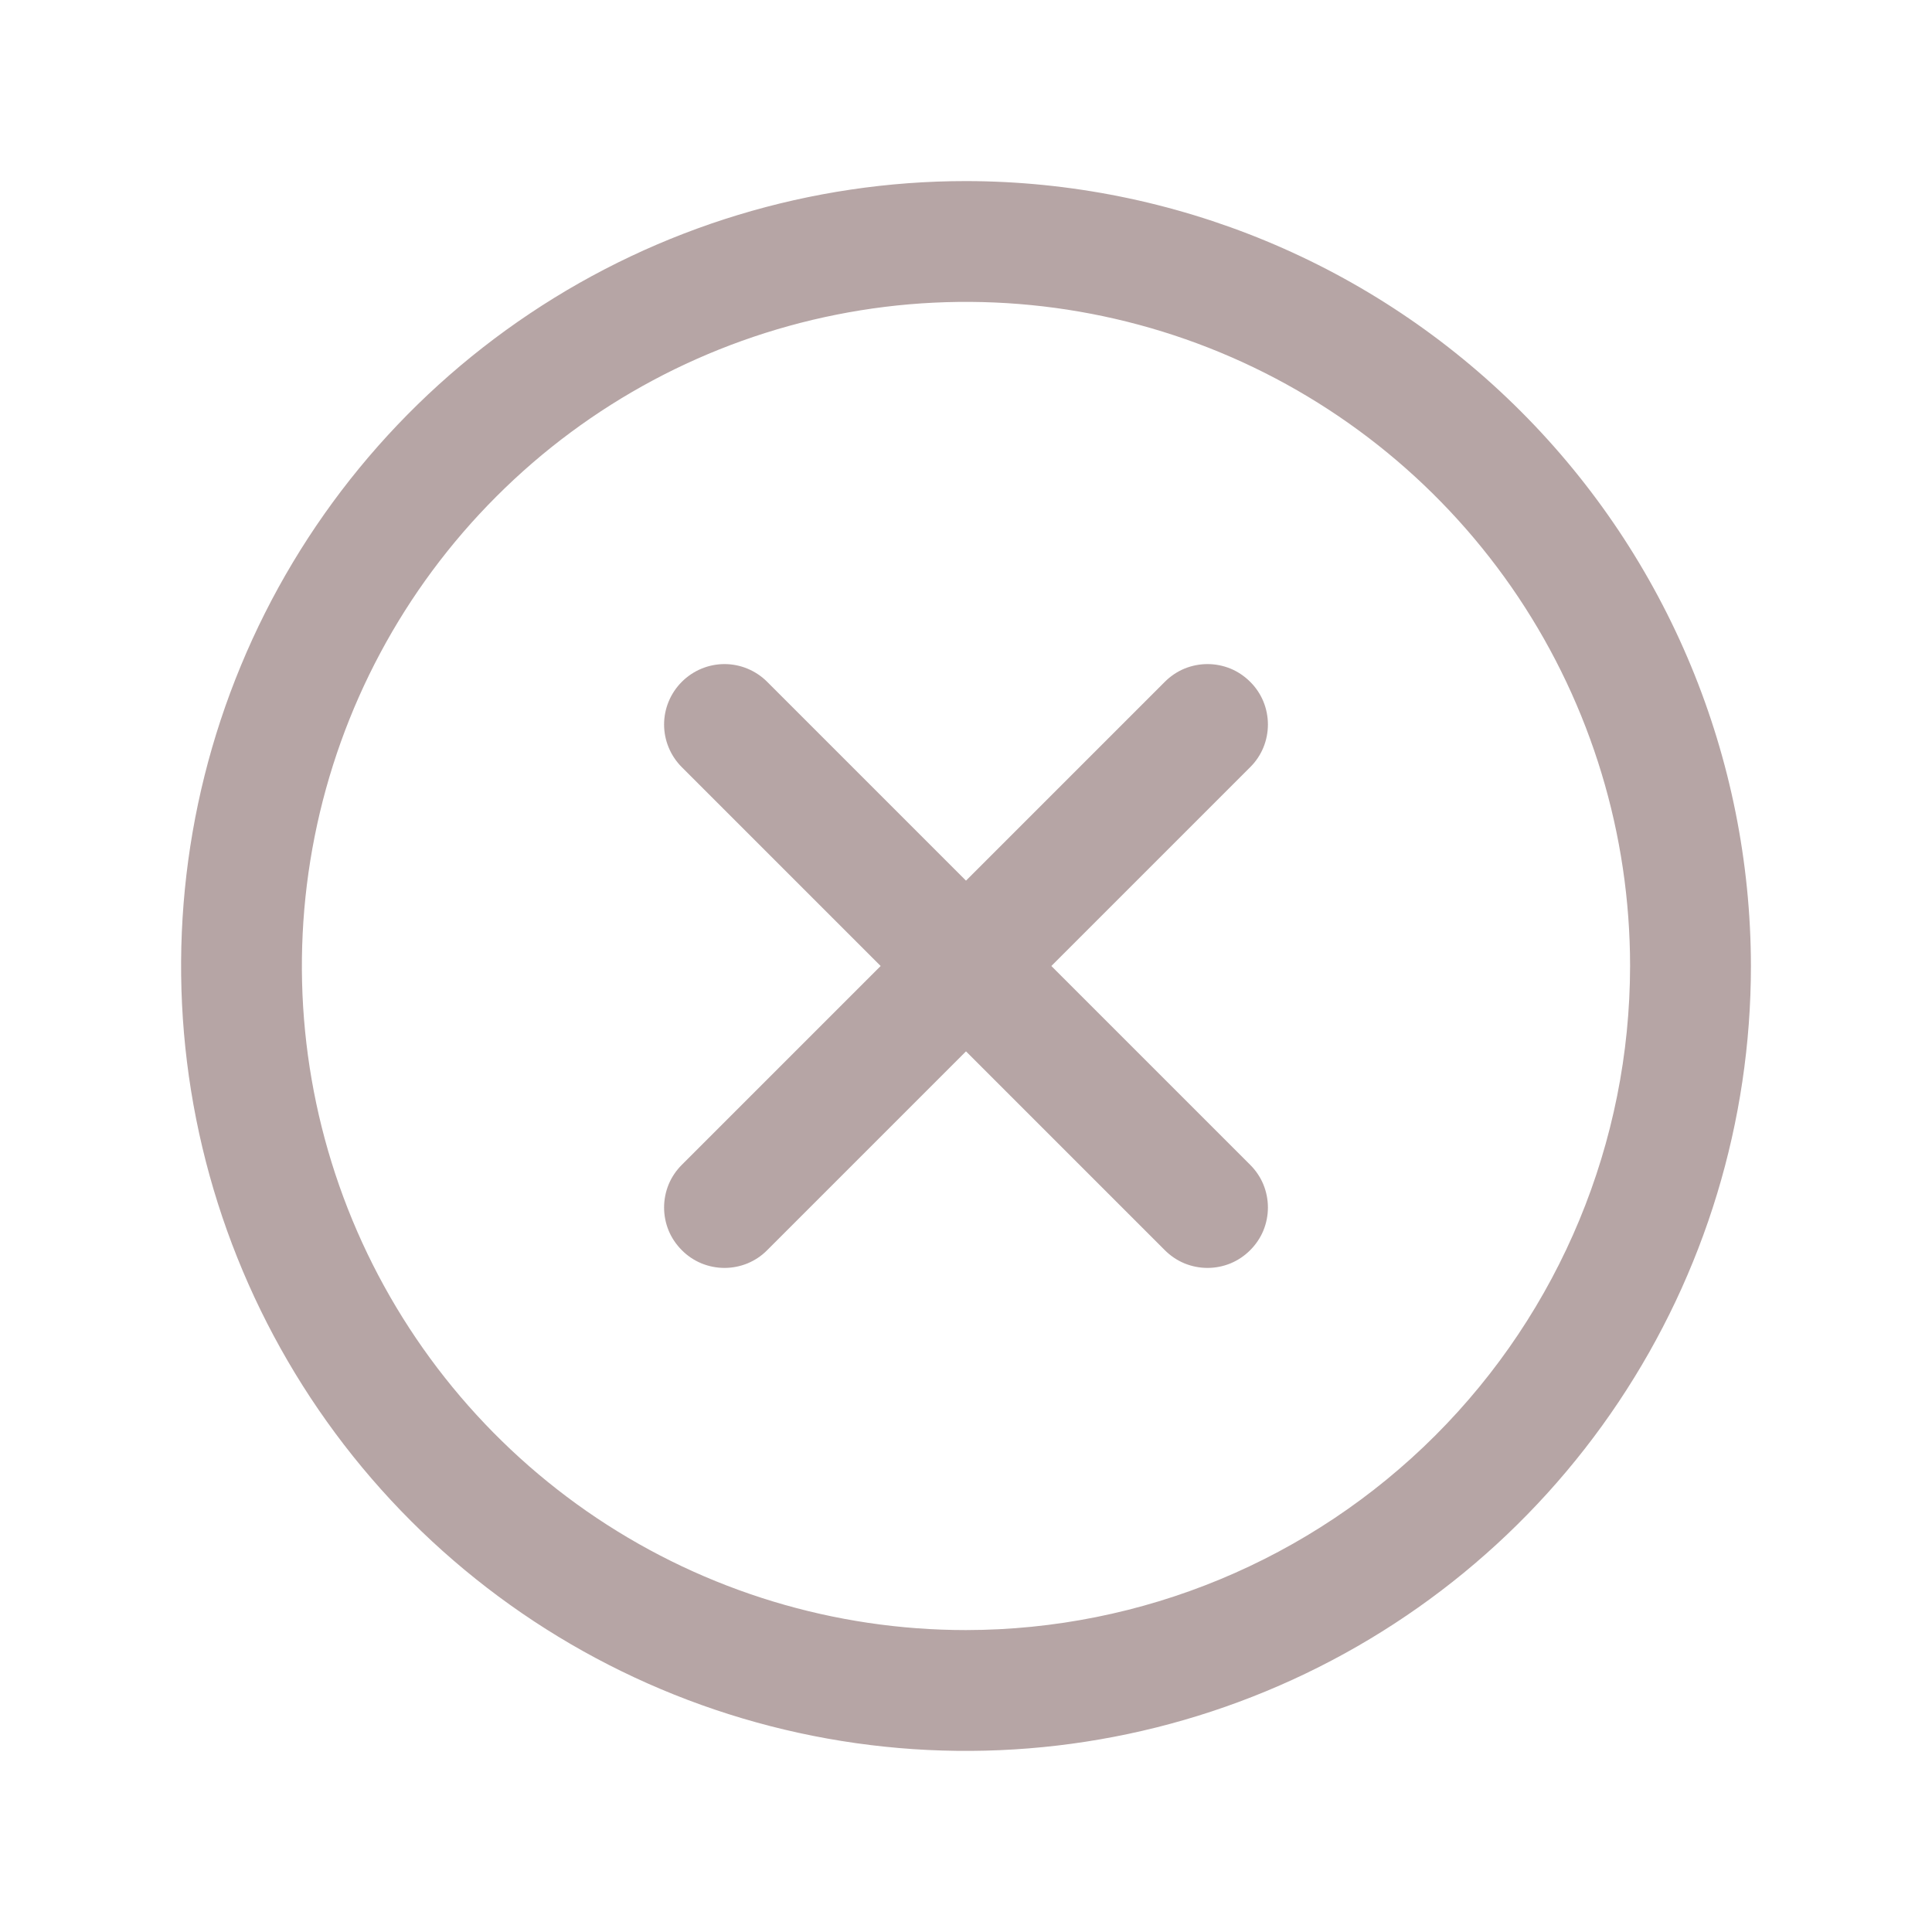 <svg width="22" height="22" viewBox="0 0 22 22" fill="none" xmlns="http://www.w3.org/2000/svg">
<g id="XCircle">
<path id="Vector" d="M14.236 8.736L11.972 11L14.236 13.264C14.3 13.328 14.351 13.403 14.386 13.487C14.42 13.57 14.438 13.66 14.438 13.75C14.438 13.84 14.42 13.93 14.386 14.013C14.351 14.097 14.3 14.172 14.236 14.236C14.172 14.3 14.097 14.351 14.013 14.386C13.93 14.42 13.84 14.438 13.75 14.438C13.66 14.438 13.57 14.42 13.487 14.386C13.403 14.351 13.328 14.3 13.264 14.236L11 11.972L8.736 14.236C8.673 14.3 8.597 14.351 8.513 14.386C8.43 14.42 8.34 14.438 8.25 14.438C8.16 14.438 8.07 14.42 7.987 14.386C7.903 14.351 7.827 14.3 7.764 14.236C7.7 14.172 7.649 14.097 7.614 14.013C7.58 13.93 7.562 13.84 7.562 13.75C7.562 13.66 7.58 13.57 7.614 13.487C7.649 13.403 7.7 13.328 7.764 13.264L10.028 11L7.764 8.736C7.635 8.607 7.562 8.432 7.562 8.25C7.562 8.068 7.635 7.893 7.764 7.764C7.893 7.635 8.068 7.562 8.25 7.562C8.432 7.562 8.607 7.635 8.736 7.764L11 10.028L13.264 7.764C13.328 7.7 13.403 7.649 13.487 7.614C13.57 7.58 13.66 7.562 13.75 7.562C13.84 7.562 13.93 7.58 14.013 7.614C14.097 7.649 14.172 7.7 14.236 7.764C14.3 7.827 14.351 7.903 14.386 7.987C14.42 8.07 14.438 8.16 14.438 8.25C14.438 8.34 14.42 8.43 14.386 8.513C14.351 8.597 14.3 8.673 14.236 8.736ZM19.938 11C19.938 12.768 19.413 14.496 18.431 15.965C17.449 17.435 16.053 18.581 14.42 19.257C12.787 19.934 10.99 20.111 9.256 19.766C7.523 19.421 5.93 18.57 4.68 17.32C3.43 16.07 2.579 14.477 2.234 12.744C1.889 11.01 2.066 9.213 2.743 7.58C3.419 5.947 4.565 4.551 6.035 3.569C7.504 2.587 9.232 2.062 11 2.062C13.37 2.065 15.641 3.007 17.317 4.683C18.993 6.359 19.935 8.63 19.938 11ZM18.562 11C18.562 9.504 18.119 8.042 17.288 6.798C16.457 5.555 15.276 4.586 13.894 4.013C12.512 3.441 10.992 3.291 9.525 3.583C8.058 3.875 6.71 4.595 5.653 5.653C4.595 6.71 3.875 8.058 3.583 9.525C3.291 10.992 3.441 12.512 4.013 13.894C4.586 15.276 5.555 16.457 6.798 17.288C8.042 18.119 9.504 18.562 11 18.562C13.005 18.56 14.927 17.763 16.345 16.345C17.763 14.927 18.56 13.005 18.562 11Z" fill="#B6A5A5"/>
</g>
</svg>
